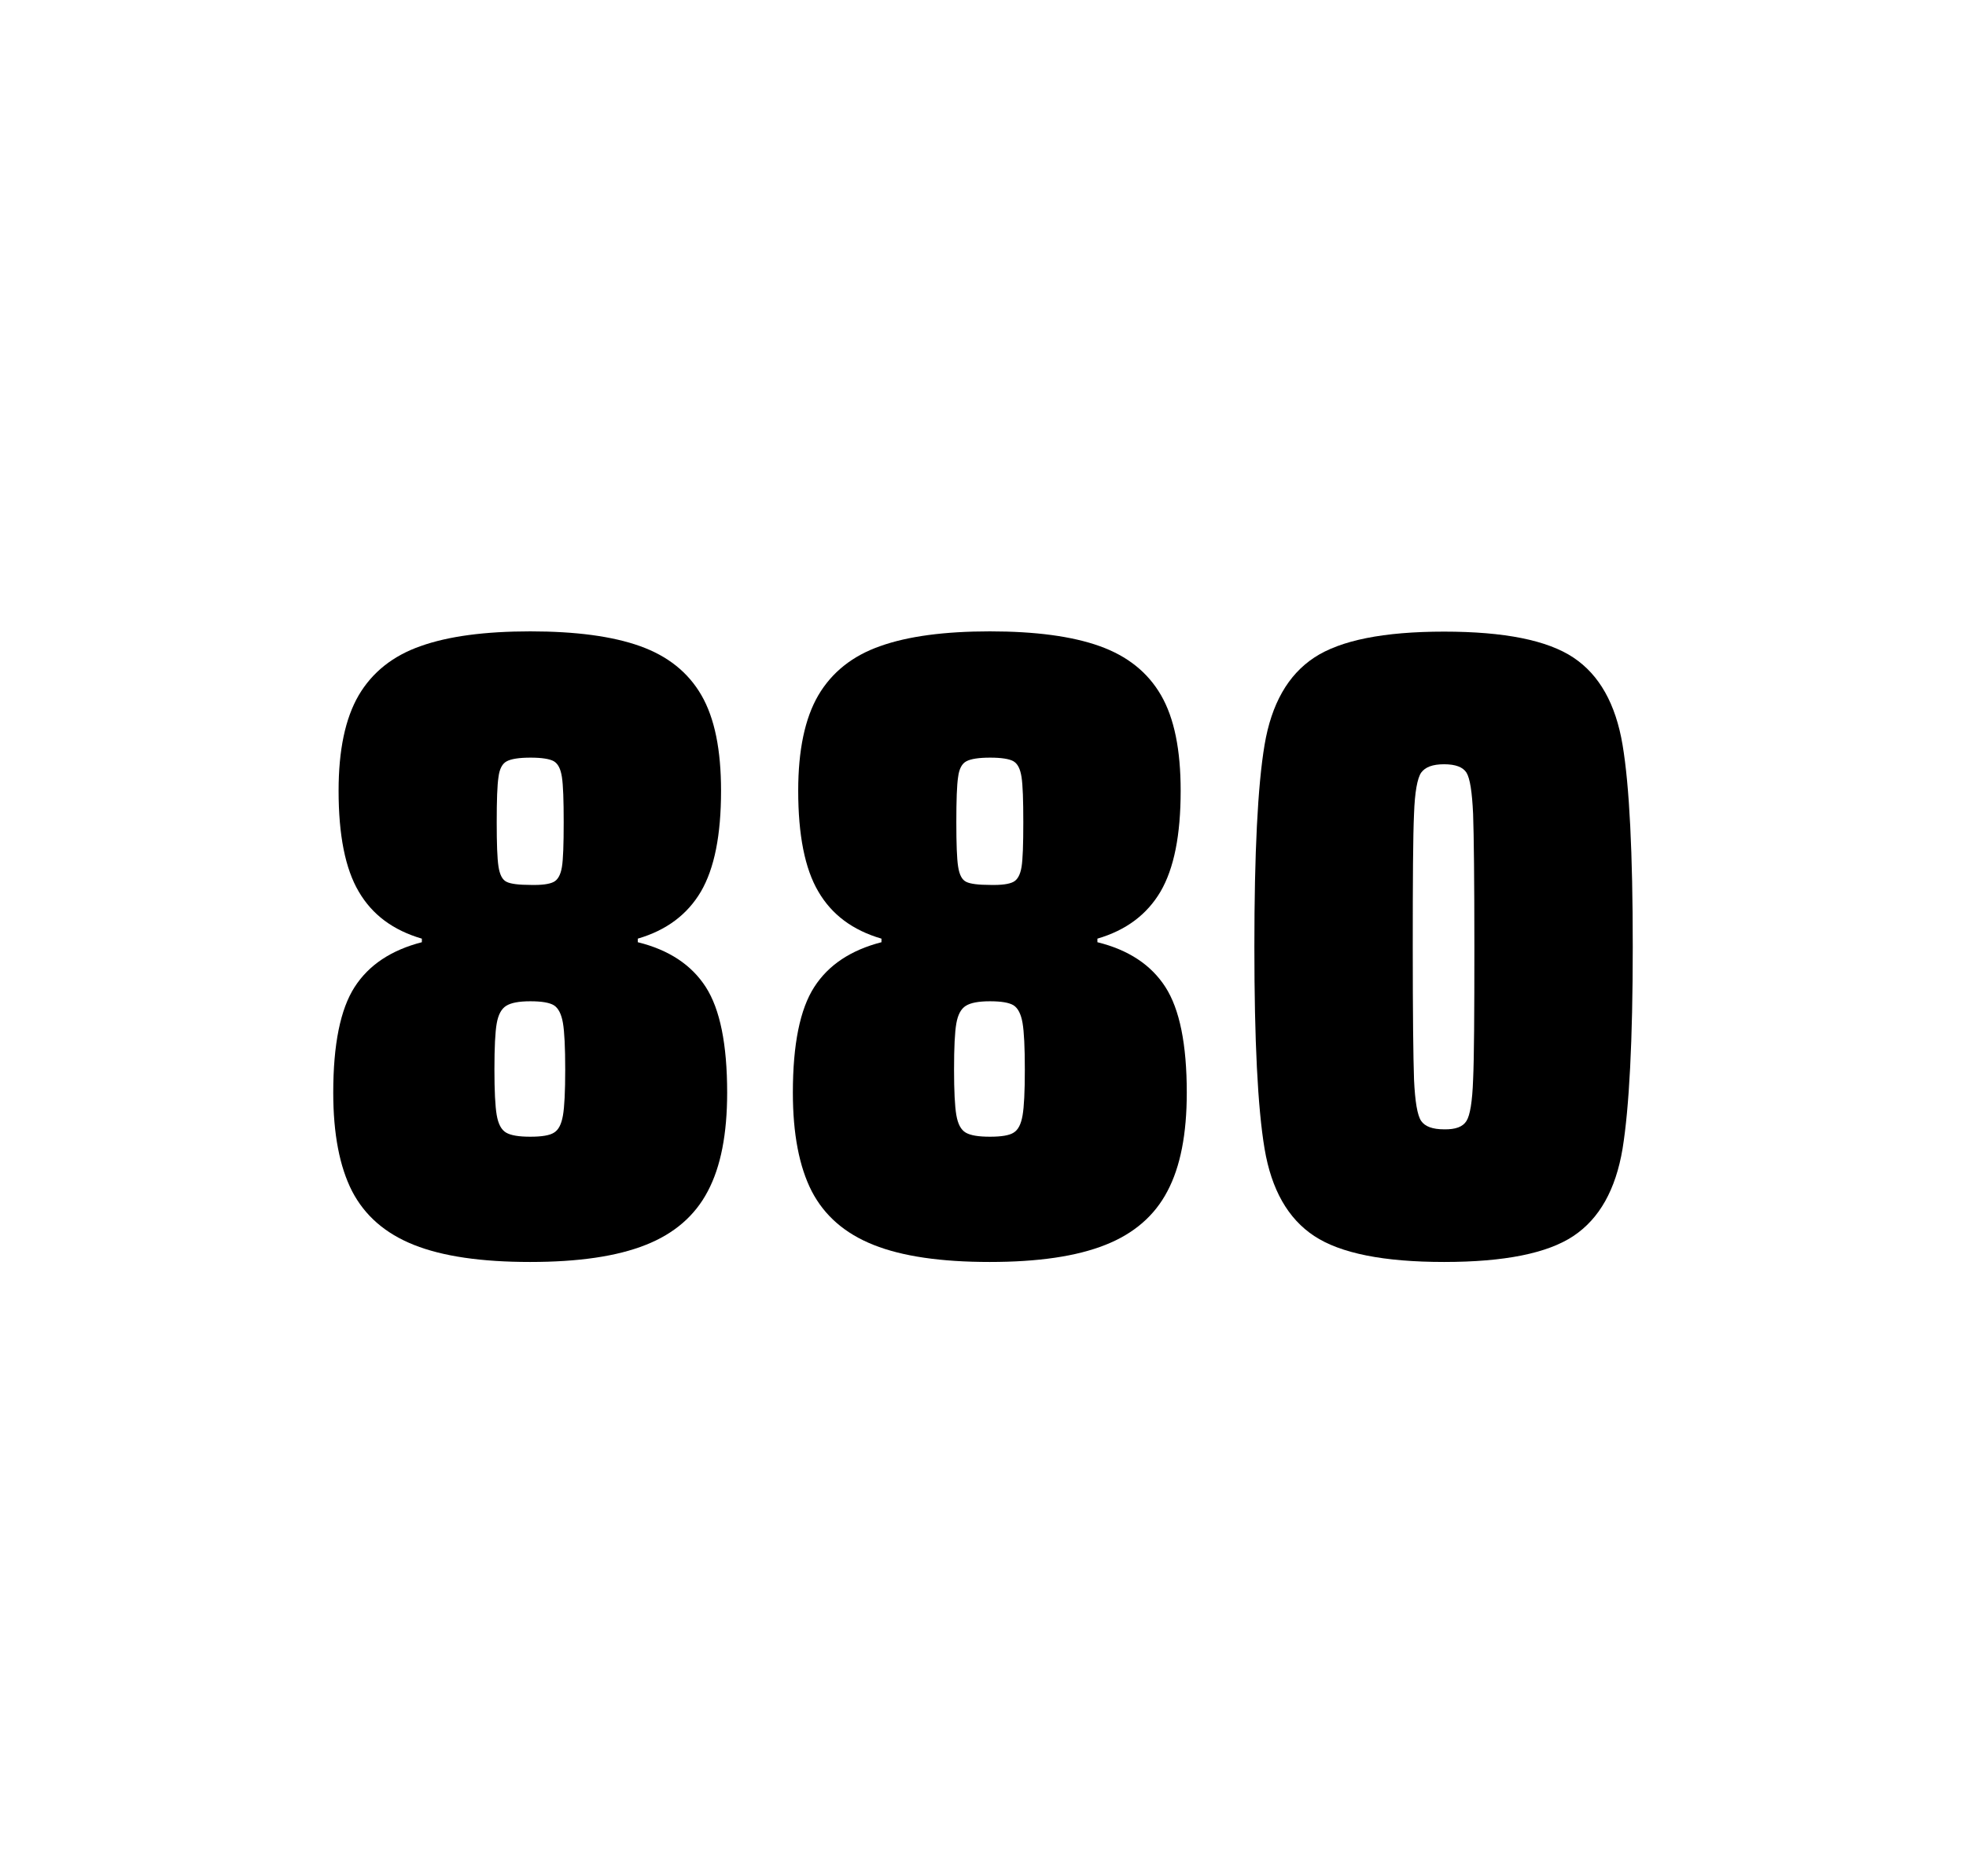 <?xml version="1.0" encoding="utf-8"?>
<svg version="1.1" id="wrapper" x="0px" y="0px" viewBox="0 0 772.1 737" style="enable-background:new 0 0 772.1 737;" xmlns="http://www.w3.org/2000/svg">
  <style type="text/css">
	.st0{fill:none;}
</style>
  <path id="frame" class="st0" d="M 1.5 0 L 770.5 0 C 771.3 0 772 0.7 772 1.5 L 772 735.4 C 772 736.2 771.3 736.9 770.5 736.9 L 1.5 736.9 C 0.7 736.9 0 736.2 0 735.4 L 0 1.5 C 0 0.7 0.7 0 1.5 0 Z"/>
  <g id="numbers"><path id="eight" d="M 162.574 489 C 151.274 484.5 143.274 477.5 138.274 467.9 C 133.374 458.3 130.874 445.4 130.874 429.2 C 130.874 410.2 133.674 396.4 139.274 387.7 C 144.874 379 153.674 373.2 165.674 370.1 L 165.674 368.7 C 154.374 365.4 146.174 359.3 140.874 350.2 C 135.574 341.2 132.974 328 132.974 310.6 C 132.974 294.7 135.574 282.2 140.874 273.1 C 146.174 264.1 154.274 257.6 165.174 253.8 C 176.074 249.9 190.474 248 208.274 248 C 226.074 248 240.474 249.9 251.374 253.8 C 262.274 257.7 270.274 264.1 275.474 273.1 C 280.674 282.1 283.174 294.6 283.174 310.6 C 283.174 328 280.574 341.1 275.274 350.2 C 269.974 359.2 261.774 365.4 250.474 368.7 L 250.474 370.1 C 262.674 373.1 271.574 379 277.174 387.7 C 282.774 396.4 285.574 410.2 285.574 429.2 C 285.574 445.4 283.074 458.3 277.974 467.9 C 272.974 477.5 264.774 484.6 253.574 489 C 242.274 493.5 227.174 495.7 208.174 495.7 C 189.074 495.7 173.874 493.5 162.574 489 Z M 217.574 444.9 C 219.374 443.8 220.474 441.6 221.074 438.2 C 221.674 434.8 221.974 428.8 221.974 420.1 C 221.974 411.4 221.674 405.3 221.074 401.8 C 220.474 398.3 219.274 396 217.574 394.9 C 215.774 393.8 212.674 393.3 208.274 393.3 C 203.774 393.3 200.674 393.9 198.774 395.1 C 196.874 396.3 195.674 398.6 195.074 402 C 194.474 405.4 194.174 411.4 194.174 420.1 C 194.174 428.5 194.474 434.5 195.074 438 C 195.674 441.5 196.874 443.8 198.774 444.9 C 200.674 446 203.774 446.5 208.274 446.5 C 212.774 446.5 215.874 446 217.574 444.9 Z M 217.474 346.4 C 219.074 345.6 220.174 343.6 220.674 340.6 C 221.174 337.6 221.374 331.7 221.374 323 C 221.374 314.3 221.174 308.4 220.674 305.2 C 220.174 302 219.174 300 217.474 299 C 215.874 298.1 212.774 297.6 208.374 297.6 C 203.874 297.6 200.774 298.1 199.074 299 C 197.274 299.9 196.174 302 195.774 305.2 C 195.274 308.4 195.074 314.3 195.074 323 C 195.074 331.4 195.274 337.2 195.774 340.4 C 196.274 343.6 197.274 345.6 198.974 346.4 C 200.574 347.2 203.774 347.6 208.474 347.6 C 212.774 347.7 215.774 347.3 217.474 346.4 Z"/><path id="eight" d="M 343.078 489 C 331.778 484.5 323.778 477.5 318.778 467.9 C 313.878 458.3 311.378 445.4 311.378 429.2 C 311.378 410.2 314.178 396.4 319.778 387.7 C 325.378 379 334.178 373.2 346.178 370.1 L 346.178 368.7 C 334.878 365.4 326.678 359.3 321.378 350.2 C 316.078 341.2 313.478 328 313.478 310.6 C 313.478 294.7 316.078 282.2 321.378 273.1 C 326.678 264.1 334.778 257.6 345.678 253.8 C 356.578 249.9 370.978 248 388.778 248 C 406.578 248 420.978 249.9 431.878 253.8 C 442.778 257.7 450.778 264.1 455.978 273.1 C 461.178 282.1 463.678 294.6 463.678 310.6 C 463.678 328 461.078 341.1 455.778 350.2 C 450.478 359.2 442.278 365.4 430.978 368.7 L 430.978 370.1 C 443.178 373.1 452.078 379 457.678 387.7 C 463.278 396.4 466.078 410.2 466.078 429.2 C 466.078 445.4 463.578 458.3 458.478 467.9 C 453.478 477.5 445.278 484.6 434.078 489 C 422.778 493.5 407.678 495.7 388.678 495.7 C 369.578 495.7 354.378 493.5 343.078 489 Z M 398.078 444.9 C 399.878 443.8 400.978 441.6 401.578 438.2 C 402.178 434.8 402.478 428.8 402.478 420.1 C 402.478 411.4 402.178 405.3 401.578 401.8 C 400.978 398.3 399.778 396 398.078 394.9 C 396.278 393.8 393.178 393.3 388.778 393.3 C 384.278 393.3 381.178 393.9 379.278 395.1 C 377.378 396.3 376.178 398.6 375.578 402 C 374.978 405.4 374.678 411.4 374.678 420.1 C 374.678 428.5 374.978 434.5 375.578 438 C 376.178 441.5 377.378 443.8 379.278 444.9 C 381.178 446 384.278 446.5 388.778 446.5 C 393.278 446.5 396.378 446 398.078 444.9 Z M 397.978 346.4 C 399.578 345.6 400.678 343.6 401.178 340.6 C 401.678 337.6 401.878 331.7 401.878 323 C 401.878 314.3 401.678 308.4 401.178 305.2 C 400.678 302 399.678 300 397.978 299 C 396.378 298.1 393.278 297.6 388.878 297.6 C 384.378 297.6 381.278 298.1 379.578 299 C 377.778 299.9 376.678 302 376.278 305.2 C 375.778 308.4 375.578 314.3 375.578 323 C 375.578 331.4 375.778 337.2 376.278 340.4 C 376.778 343.6 377.778 345.6 379.478 346.4 C 381.078 347.2 384.278 347.6 388.978 347.6 C 393.278 347.7 396.278 347.3 397.978 346.4 Z"/><path id="zero" d="M 516.126 485.5 C 505.826 478.7 499.326 467.3 496.626 451.2 C 493.926 435.1 492.626 408.7 492.626 371.9 C 492.626 335.1 493.926 308.7 496.626 292.6 C 499.326 276.5 505.826 265.1 516.126 258.3 C 526.426 251.5 543.426 248.1 567.126 248.1 C 590.826 248.1 607.726 251.5 617.926 258.3 C 628.126 265.1 634.526 276.5 637.226 292.6 C 639.926 308.7 641.226 335.1 641.226 371.9 C 641.226 408.7 639.826 435.1 637.226 451.2 C 634.526 467.3 628.126 478.7 617.926 485.5 C 607.726 492.3 590.826 495.7 567.126 495.7 C 543.426 495.7 526.426 492.3 516.126 485.5 Z M 575.926 440.3 C 577.326 438.1 578.226 432.7 578.526 424.1 C 578.926 415.5 579.026 398.1 579.026 371.9 C 579.026 345.6 578.826 328.2 578.526 319.7 C 578.126 311.1 577.326 305.8 575.926 303.5 C 574.526 301.3 571.626 300.2 567.126 300.2 C 562.626 300.2 559.726 301.3 558.126 303.5 C 556.626 305.7 555.626 311.1 555.326 319.7 C 554.926 328.3 554.826 345.7 554.826 371.9 C 554.826 398.2 555.026 415.6 555.326 424.1 C 555.726 432.7 556.626 438.1 558.126 440.3 C 559.626 442.5 562.626 443.6 567.126 443.6 C 571.626 443.7 574.526 442.6 575.926 440.3 Z"/></g>
</svg>